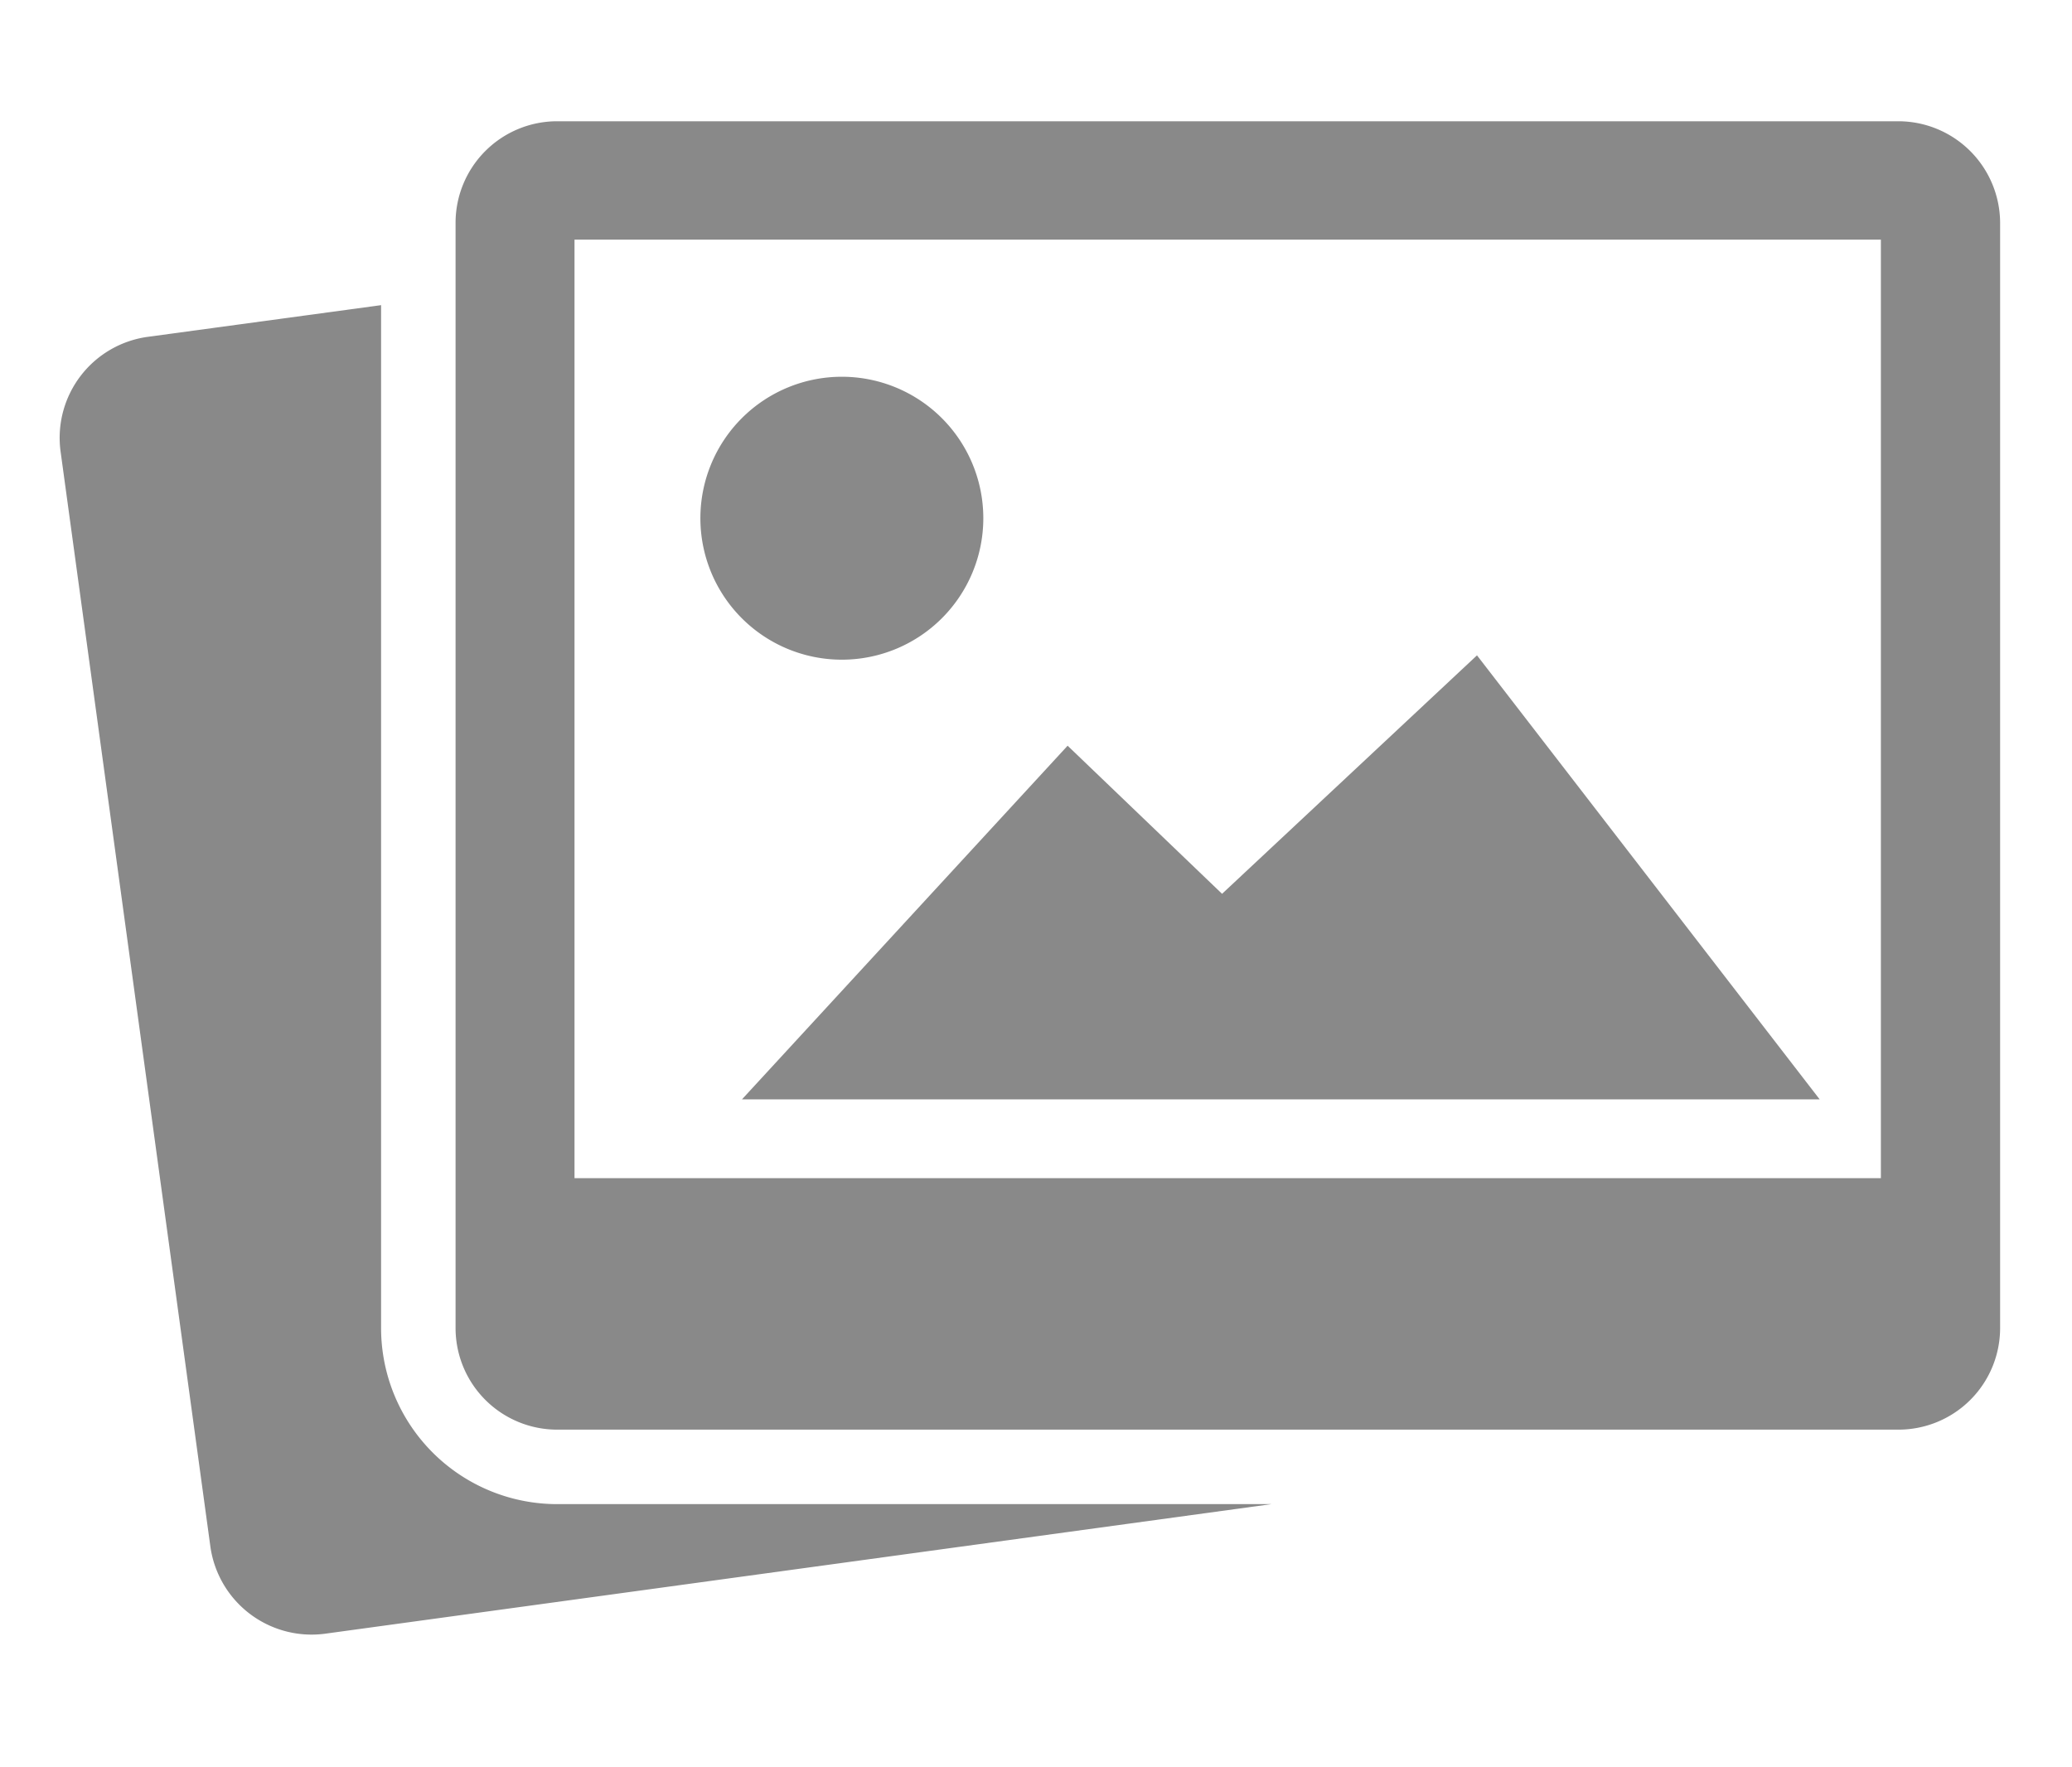 <svg version="1.1" id="Layer_1" xmlns="http://www.w3.org/2000/svg" x="0" y="0" viewBox="0 0 717.7 612" xml:space="preserve"><style>.st0{fill:#898989}</style><path class="st0" d="M132 460V105.7l-81 11a35.3 35.3 0 00-30 39.8l51.9 379.4a35.4 35.4 0 0039.6 30L440.4 521H193a61 61 0 01-61-61z"/><path class="st0" d="M657.5 42H193A35.2 35.2 0 00157.8 77v383a35.2 35.2 0 0035.2 35.2h464.6a35.2 35.2 0 0035.2-35.2V77A35.3 35.3 0 00657.5 42zm-6 41.1v325H199V83h452.5z"/><path class="st0" d="M630.3 380.8L511.6 227l-88.3 82.6-53.5-51.3L257 380.8zM291.6 228.5a49 49 0 100-98 49 49 0 000 98z"/></svg>